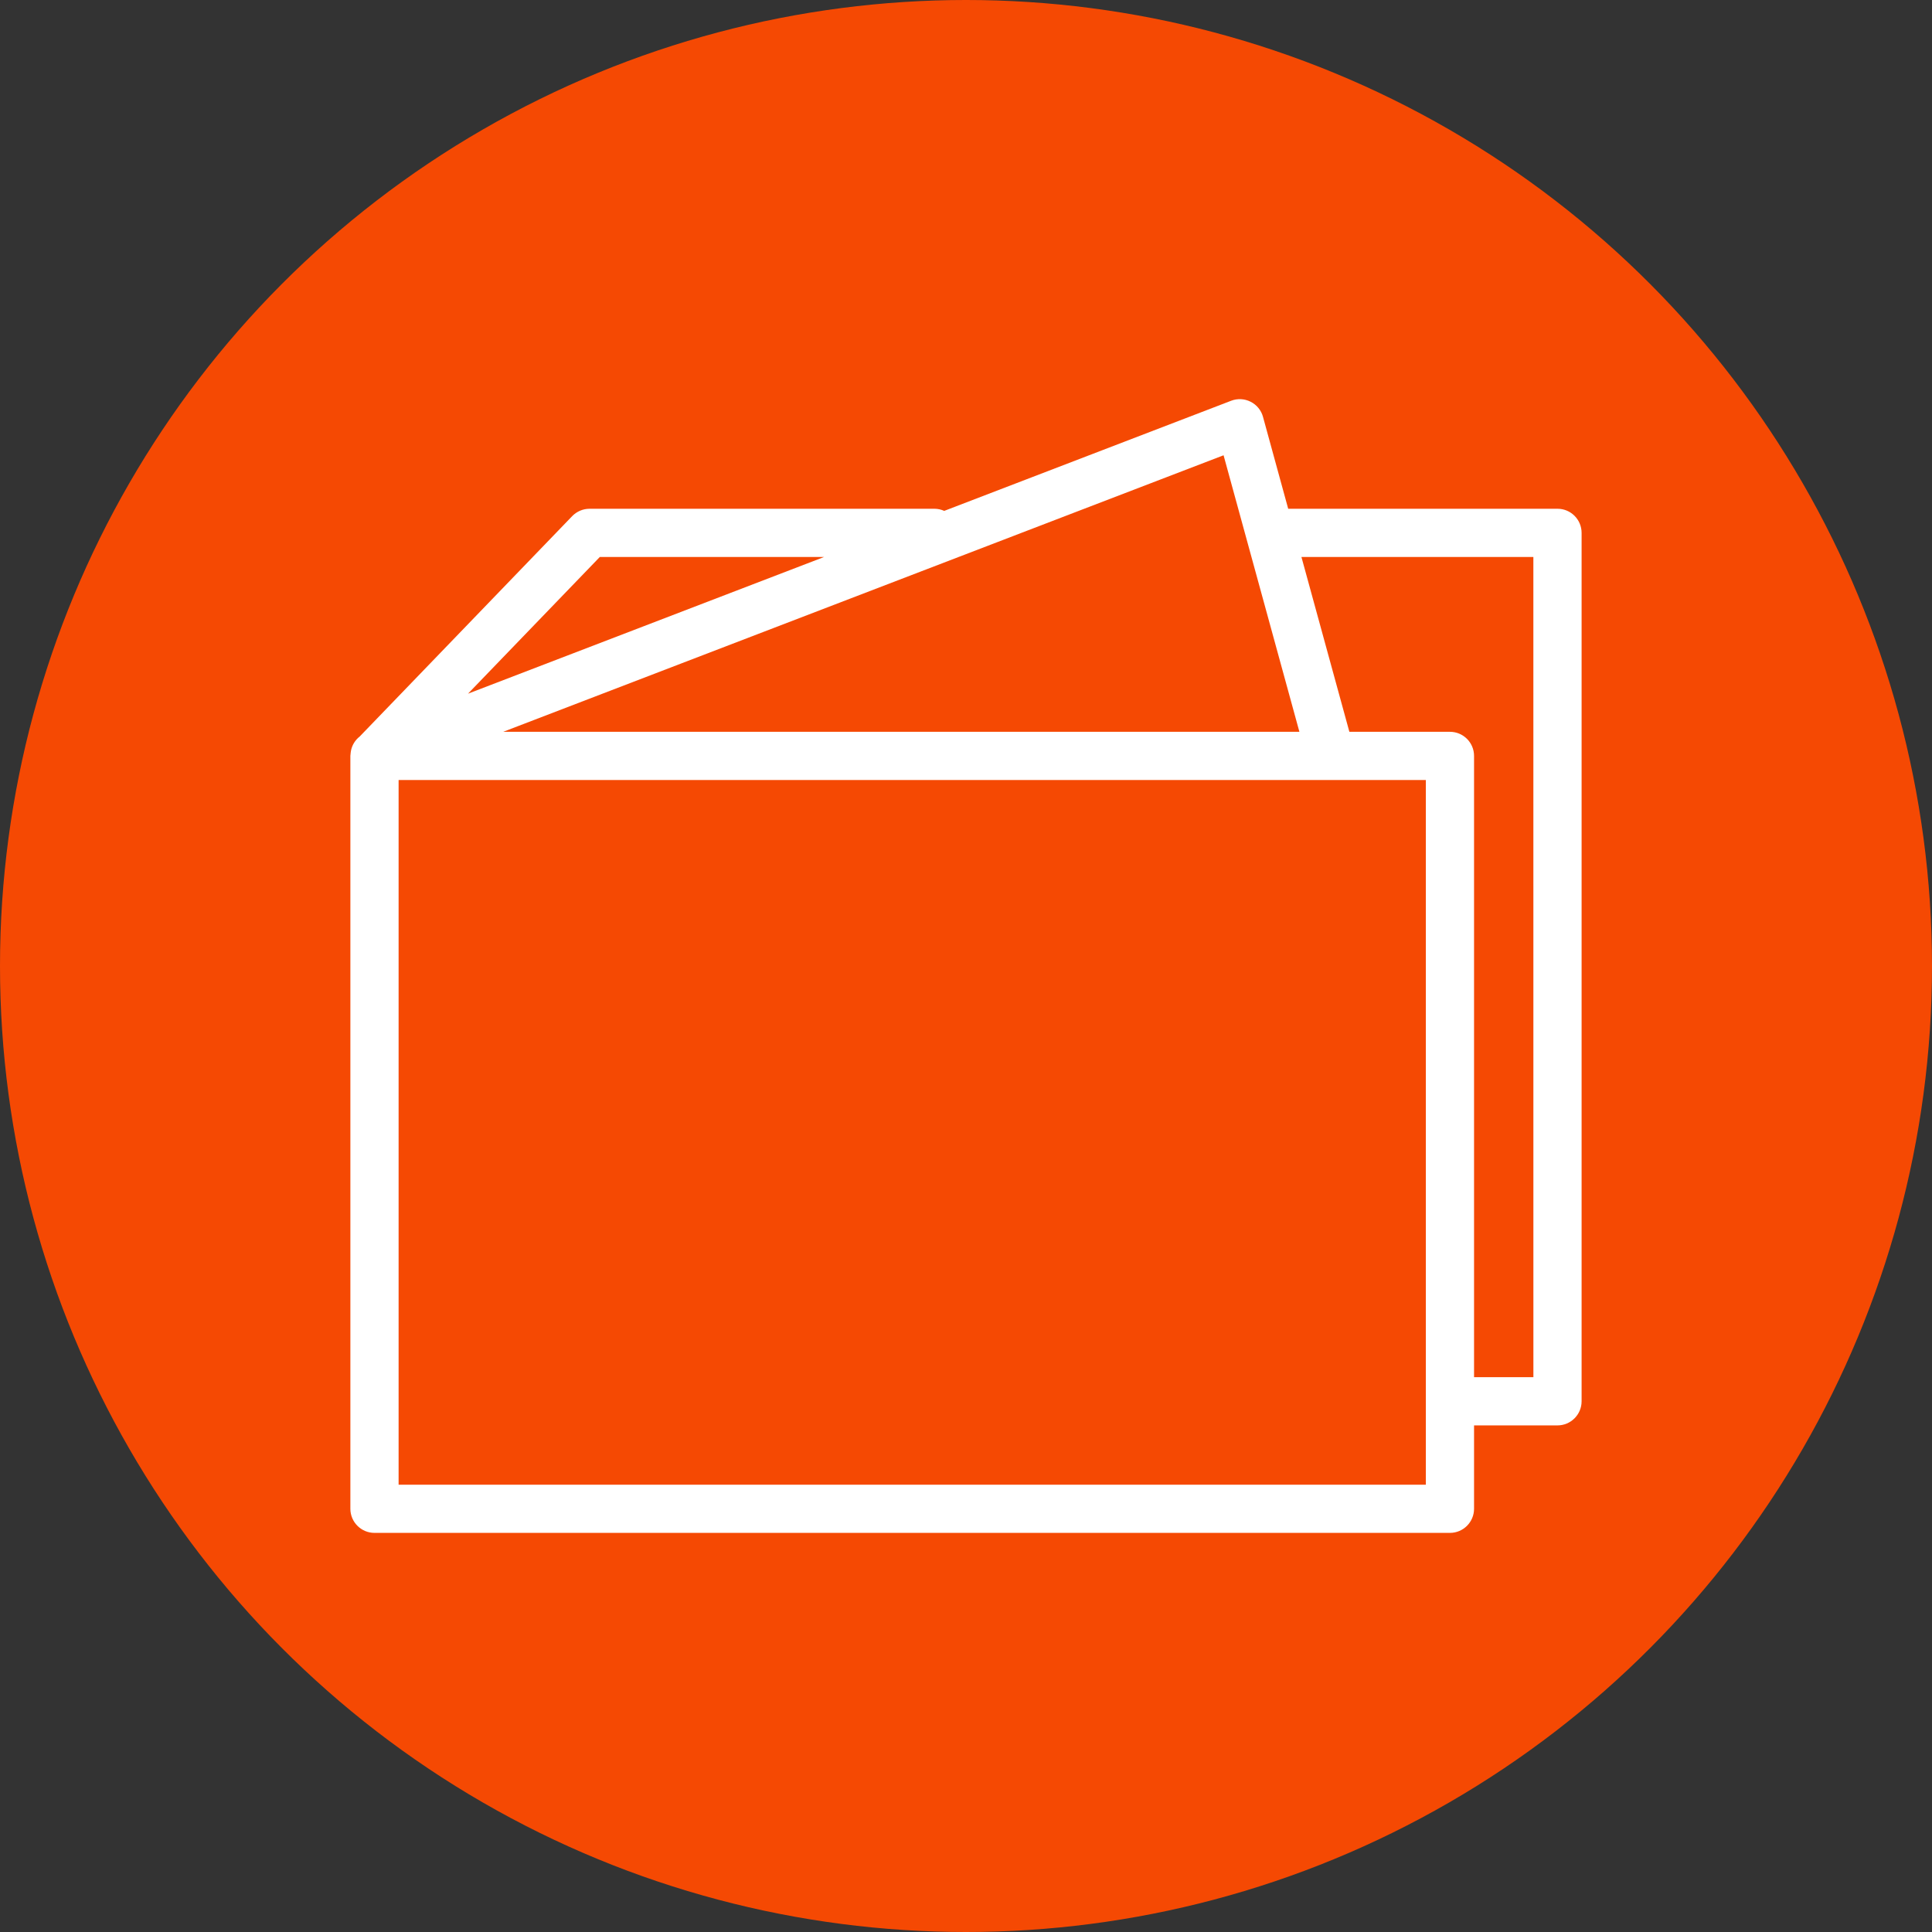 <?xml version="1.0" encoding="UTF-8"?> <svg xmlns="http://www.w3.org/2000/svg" width="60" height="60" viewBox="0 0 60 60" fill="none"><rect x="0" y="0" width="60" height="60" fill="#333333" stroke="none"/> <circle cx="30" cy="30" r="30" fill="#F54903"></circle> <path d="M48.37 15.8H40.006L39.224 12.947C39.169 12.743 39.029 12.572 38.84 12.477C38.651 12.381 38.431 12.37 38.234 12.446L29.324 15.866C29.23 15.824 29.128 15.8 29.019 15.8H18.31C18.106 15.8 17.912 15.883 17.77 16.029L11.171 22.873C11.028 22.985 10.932 23.143 10.899 23.318C10.895 23.336 10.894 23.355 10.891 23.373C10.889 23.397 10.885 23.42 10.884 23.445C10.884 23.454 10.881 23.464 10.881 23.473C10.881 23.474 10.881 23.474 10.881 23.475V46.856C10.881 47.269 11.216 47.605 11.63 47.605H45.029C45.443 47.605 45.778 47.269 45.778 46.856V44.267H48.369C48.782 44.267 49.118 43.931 49.118 43.518V16.549C49.118 16.135 48.783 15.8 48.37 15.8ZM40.354 22.727H15.627L37.999 14.139L40.354 22.727ZM18.628 17.297H25.595L14.534 21.543L18.628 17.297ZM44.281 46.108H12.379V24.224H44.281V46.108ZM47.621 42.769H45.778V23.476C45.778 23.062 45.443 22.727 45.029 22.727H41.906L40.417 17.297H47.62L47.621 42.769Z" fill="white"></path> </svg> 